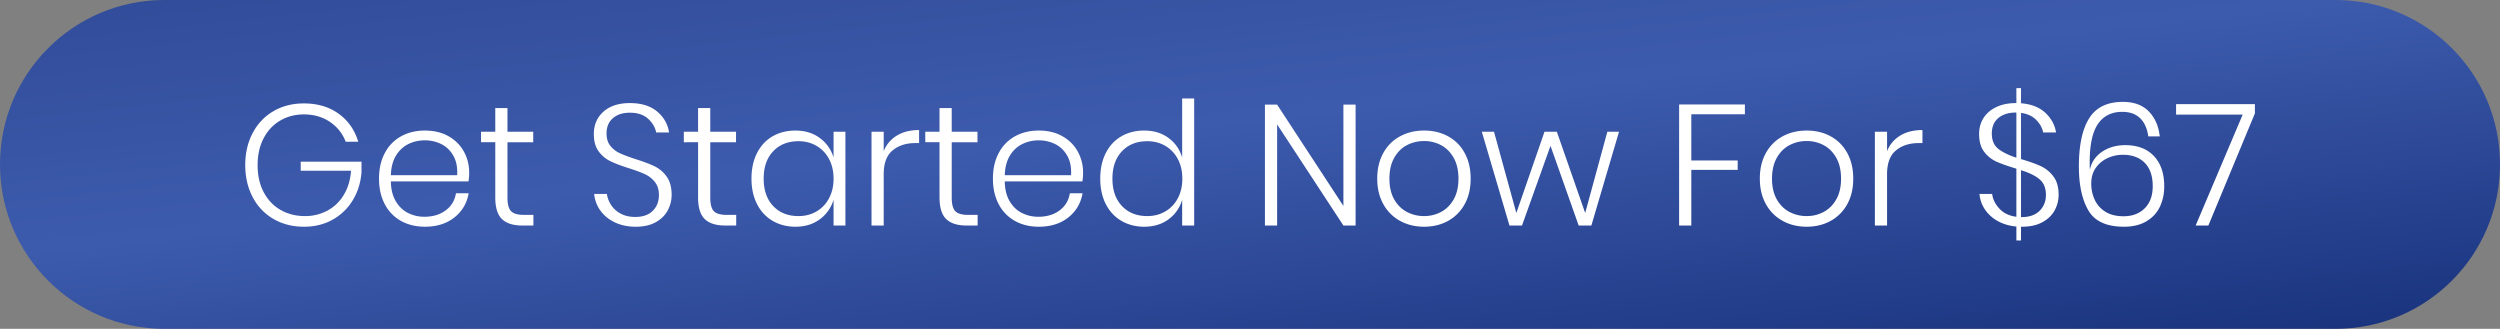 <svg xmlns="http://www.w3.org/2000/svg" xmlns:xlink="http://www.w3.org/1999/xlink" width="5474" height="720" viewBox="0 0 5474 720">
  <rect x="0" y="0" width="5474" height="720" fill="#808080" stroke="none"/>
  <defs>
    <linearGradient id="linear-gradient" x1="0.068" y1="-0.09" x2="0.971" y2="1" gradientUnits="objectBoundingBox">
      <stop offset="0" stop-color="#304b98"/>
      <stop offset="0.441" stop-color="#3d5bad"/>
      <stop offset="1" stop-color="#19337d"/>
    </linearGradient>
  </defs>
  <g id="Group_3166" data-name="Group 3166" transform="translate(12762 -22654)">
    <path id="Path_25719" data-name="Path 25719" d="M360,0H5114c198.823,0,360,161.177,360,360s-161.177,360-360,360H360C161.177,720,0,558.823,0,360S161.177,0,360,0Z" transform="translate(-12762 22654)" fill="url(#linear-gradient)"/>
    <path id="Path_25720" data-name="Path 25720" d="M-2068.188-267.336q45.12,0,76.328,22.56T-1949-183.488h-27.448a90.134,90.134,0,0,0-34.4-43.24q-24.252-16.544-57.34-16.544-28.576,0-51.7,13.536t-36.284,38.728q-13.16,25.192-13.16,58.656,0,34.216,13.348,59.408t36.848,38.728q23.5,13.536,53.58,13.536a102.138,102.138,0,0,0,48.88-11.844,92.667,92.667,0,0,0,35.908-34.4q13.724-22.56,15.98-53.016h-110.168v-19.928h133.1v23.312q-2.632,33.84-18.988,60.912a118.779,118.779,0,0,1-43.992,42.676q-27.636,15.6-62.98,15.6-37.6,0-66.928-17.108a117.362,117.362,0,0,1-45.5-47.94q-16.168-30.832-16.168-69.936t16.168-69.936q16.168-30.832,45.308-47.94T-2068.188-267.336Zm263.952,248.16q27.824,0,46.624-13.912t22.56-37.6h27.824q-5.64,32.712-31.208,53.016t-64.672,20.3q-29.328,0-52.076-12.6a88.243,88.243,0,0,1-35.532-36.472q-12.784-23.876-12.784-56.212t12.784-56.212a88.243,88.243,0,0,1,35.532-36.472q22.748-12.6,52.076-12.6,30.08,0,52.076,12.6t33.464,33.652a94.363,94.363,0,0,1,11.468,45.872,112.344,112.344,0,0,1-1.5,19.176h-169.952q.376,25.944,10.716,43.428t26.884,25.756A78.759,78.759,0,0,0-1804.236-19.176Zm1.128-167.32a80.4,80.4,0,0,0-36.472,8.272q-16.544,8.272-26.884,25.38t-11.092,42.676h145.136q1.5-25.192-8.272-42.488t-26.32-25.568A79.573,79.573,0,0,0-1803.108-186.5Zm237.632,163.184V0h-24.44q-29.7,0-44.368-14.1t-14.664-47.564v-120.7h-31.208V-205.3h31.208v-51.888h26.7V-205.3h56.4v22.936h-56.4V-61.288q0,21.808,7.9,29.892t27.824,8.084ZM-1262.8-67.3a71.675,71.675,0,0,1-8.46,34.028q-8.46,15.98-26.132,25.944t-43.992,9.964q-25.568,0-45.5-9.4t-31.772-25.756a72.837,72.837,0,0,1-13.724-36.66h27.824a59.032,59.032,0,0,0,8.648,23.312q7.144,11.656,20.68,19.364t32.712,7.708q25.192,0,38.54-13.536t13.348-34.216q0-17.672-8.836-28.764a59.5,59.5,0,0,0-21.808-17.108q-12.972-6.016-35.532-13.16-24.816-7.9-40.044-15.228a68.749,68.749,0,0,1-25.756-21.62q-10.528-14.288-10.528-37.976,0-30.08,21.056-48.88t57.9-18.8q37.6,0,59.6,18.424t26.132,45.872h-28.2q-3.384-16.92-17.86-30.08t-39.668-13.16q-23.312,0-37.224,12.032t-13.912,33.464q0,16.92,8.648,27.448a57.523,57.523,0,0,0,21.244,16.168q12.6,5.64,34.4,12.784,25.192,7.9,40.8,15.416a70.129,70.129,0,0,1,26.508,22.56Q-1262.8-92.12-1262.8-67.3Zm141.376,43.992V0h-24.44q-29.7,0-44.368-14.1t-14.664-47.564v-120.7H-1236.1V-205.3h31.208v-51.888h26.7V-205.3h56.4v22.936h-56.4V-61.288q0,21.808,7.9,29.892t27.824,8.084ZM-991.7-207.928q31.208,0,53.2,16.168A81.813,81.813,0,0,1-908.228-148.9v-56.4h25.944V0h-25.944V-56.4A81.814,81.814,0,0,1-938.5-13.536q-22,16.168-53.2,16.168-27.824,0-49.82-12.784t-34.216-36.66q-12.22-23.876-12.22-55.836,0-32.336,12.22-56.212t34.028-36.472Q-1019.9-207.928-991.7-207.928Zm6.768,23.312q-34.592,0-55.46,22t-20.868,59.972q0,37.976,20.868,59.972t55.46,22q21.808,0,39.292-10.152A71.465,71.465,0,0,0-918.192-59.6q9.964-18.612,9.964-43.052t-9.964-43.052a71.465,71.465,0,0,0-27.448-28.764Q-963.124-184.616-984.932-184.616Zm186.5,21.808a69.355,69.355,0,0,1,28.952-34.216q19.928-12.032,48.5-12.032v28.576h-8.648q-29.7,0-49.256,15.98t-19.552,52.076V0h-26.7V-205.3h26.7Zm205.672,139.5V0H-617.2q-29.7,0-44.368-14.1t-14.664-47.564v-120.7h-31.208V-205.3h31.208v-51.888h26.7V-205.3h56.4v22.936h-56.4V-61.288q0,21.808,7.9,29.892t27.824,8.084Zm132.728,4.136q27.824,0,46.624-13.912t22.56-37.6h27.824q-5.64,32.712-31.208,53.016t-64.672,20.3q-29.328,0-52.076-12.6a88.242,88.242,0,0,1-35.532-36.472Q-559.3-70.312-559.3-102.648t12.784-56.212a88.242,88.242,0,0,1,35.532-36.472q22.748-12.6,52.076-12.6,30.08,0,52.076,12.6t33.464,33.652A94.363,94.363,0,0,1-361.9-115.808a112.331,112.331,0,0,1-1.5,19.176H-533.356q.376,25.944,10.716,43.428t26.884,25.756A78.76,78.76,0,0,0-460.036-19.176Zm1.128-167.32a80.4,80.4,0,0,0-36.472,8.272q-16.544,8.272-26.884,25.38t-11.092,42.676H-388.22q1.5-25.192-8.272-42.488t-26.32-25.568A79.574,79.574,0,0,0-458.908-186.5Zm230.864-21.432q31.208,0,53.2,16.168A79.832,79.832,0,0,1-144.948-148.9V-278.24h26.32V0h-26.32V-56.4A79.832,79.832,0,0,1-174.84-13.536q-22,16.168-53.2,16.168-27.824,0-49.82-12.784t-34.216-36.66q-12.22-23.876-12.22-55.836,0-32.336,12.22-56.212t34.028-36.472Q-256.244-207.928-228.044-207.928Zm6.768,23.312q-34.592,0-55.46,22T-297.6-102.648q0,37.976,20.868,59.972t55.46,22q21.808,0,39.292-10.152A71.465,71.465,0,0,0-154.536-59.6q9.964-18.612,9.964-43.052t-9.964-43.052a71.465,71.465,0,0,0-27.448-28.764Q-199.468-184.616-221.276-184.616ZM234.812,0h-26.7L62.98-221.464V0h-26.7V-264.7h26.7L208.116-42.864V-264.7h26.7ZM384.836-207.928q29.328,0,52.452,12.6a89.981,89.981,0,0,1,36.284,36.472q13.16,23.876,13.16,56.212t-13.16,56.024a91.535,91.535,0,0,1-36.284,36.472Q414.164,2.632,384.836,2.632T332.2-10.152a92.122,92.122,0,0,1-36.66-36.66q-13.348-23.876-13.348-55.836,0-32.336,13.348-56.212a90.867,90.867,0,0,1,36.66-36.472Q355.508-207.928,384.836-207.928Zm0,22.936a80.063,80.063,0,0,0-37.6,9.024q-17.3,9.024-27.824,27.636t-10.528,45.684q0,27.072,10.528,45.5T347.236-29.7a80.063,80.063,0,0,0,37.6,9.024A78.18,78.18,0,0,0,421.872-29.7q17.108-9.024,27.636-27.448t10.528-45.5q0-27.072-10.528-45.684t-27.636-27.636A78.18,78.18,0,0,0,384.836-184.992ZM811.6-205.3,751.06,0H723.236L661.572-174.464,599.156,0H571.708L511.172-205.3h26.7l48.88,177.848L648.412-205.3h27.072l62.04,177.848,48.5-177.848ZM1087.2-265.08v21.432H969.892V-142.5h101.52v20.68H969.892V0H943.2V-265.08Zm135.36,57.152q29.328,0,52.452,12.6A89.98,89.98,0,0,1,1311.3-158.86q13.16,23.876,13.16,56.212T1311.3-46.624a91.535,91.535,0,0,1-36.284,36.472q-23.124,12.784-52.452,12.784t-52.64-12.784a92.122,92.122,0,0,1-36.66-36.66q-13.348-23.876-13.348-55.836,0-32.336,13.348-56.212a90.867,90.867,0,0,1,36.66-36.472Q1193.236-207.928,1222.564-207.928Zm0,22.936a80.063,80.063,0,0,0-37.6,9.024q-17.3,9.024-27.824,27.636t-10.528,45.684q0,27.072,10.528,45.5T1184.964-29.7a80.063,80.063,0,0,0,37.6,9.024A78.18,78.18,0,0,0,1259.6-29.7q17.108-9.024,27.636-27.448t10.528-45.5q0-27.072-10.528-45.684T1259.6-175.968A78.18,78.18,0,0,0,1222.564-184.992Zm175.968,22.184a69.355,69.355,0,0,1,28.952-34.216q19.928-12.032,48.5-12.032v28.576h-8.648q-29.7,0-49.256,15.98t-19.552,52.076V0h-26.7V-205.3h26.7Zm293.28,17.3q27.824,8.272,43.616,15.6a72.515,72.515,0,0,1,27.26,22.372q11.468,15.04,11.468,40.232a70.435,70.435,0,0,1-8.648,34.028q-8.648,15.98-26.7,25.944t-45.12,9.964h-1.88v30.08H1681.66V2.256q-34.592-3.384-56.4-23.124t-24.44-48.316h27.824q1.88,16.92,15.6,31.96t37.412,18.048v-105.28q-27.448-8.272-43.24-15.228a69.615,69.615,0,0,1-27.072-21.432q-11.28-14.476-11.28-39.292,0-19.928,9.776-35.156t28.012-23.876q18.236-8.648,43.052-8.648h.752V-300.8h10.152v33.088q33.464,2.632,53.016,20.68t23.688,43.24h-28.2q-3.008-15.04-15.228-27.448t-33.276-15.416Zm-63.92-56.024q0,22.184,13.724,33.276t40.044,19.74v-98.888h-.752q-24.44,0-38.728,12.032T1627.892-201.536ZM1692.94-18.424q25.568,0,39.48-13.724t13.912-34.78q0-22.56-14.1-34.4t-40.42-19.74V-18.424Zm277.488-176.72q-3.384-25.568-17.672-39.668t-39.48-14.1q-34.592,0-52.828,26.32t-18.236,83.848q0,10.9.376,16.544,5.264-24.816,26.7-39.292t50.76-14.476q40.232,0,62.792,23.876t22.56,66.364q0,24.44-9.4,44.368T1966.668-9.4Q1946.74,2.632,1917.036,2.632q-56.776,0-77.644-35.532t-20.868-96.444q0-69.56,22.56-105.468t73.7-35.908q36.472,0,56.776,20.868t24.064,54.708ZM1845.6-91.744a83.142,83.142,0,0,0,7.52,35.156,60.557,60.557,0,0,0,23.312,26.32q15.792,9.964,39.856,9.964,28.952,0,46.436-17.484T1980.2-86.1q0-33.464-17.484-51.136t-47.94-17.672a79.39,79.39,0,0,0-33.088,7.144,63.9,63.9,0,0,0-25.944,21.244Q1845.6-112.424,1845.6-91.744Zm358.328-153.784L2102.028,0H2074.2l103.024-242.9H2031.34v-22.936h172.584Z" transform="translate(-10028.596 23147.801)" fill="#fff"/>
  </g>
</svg>
